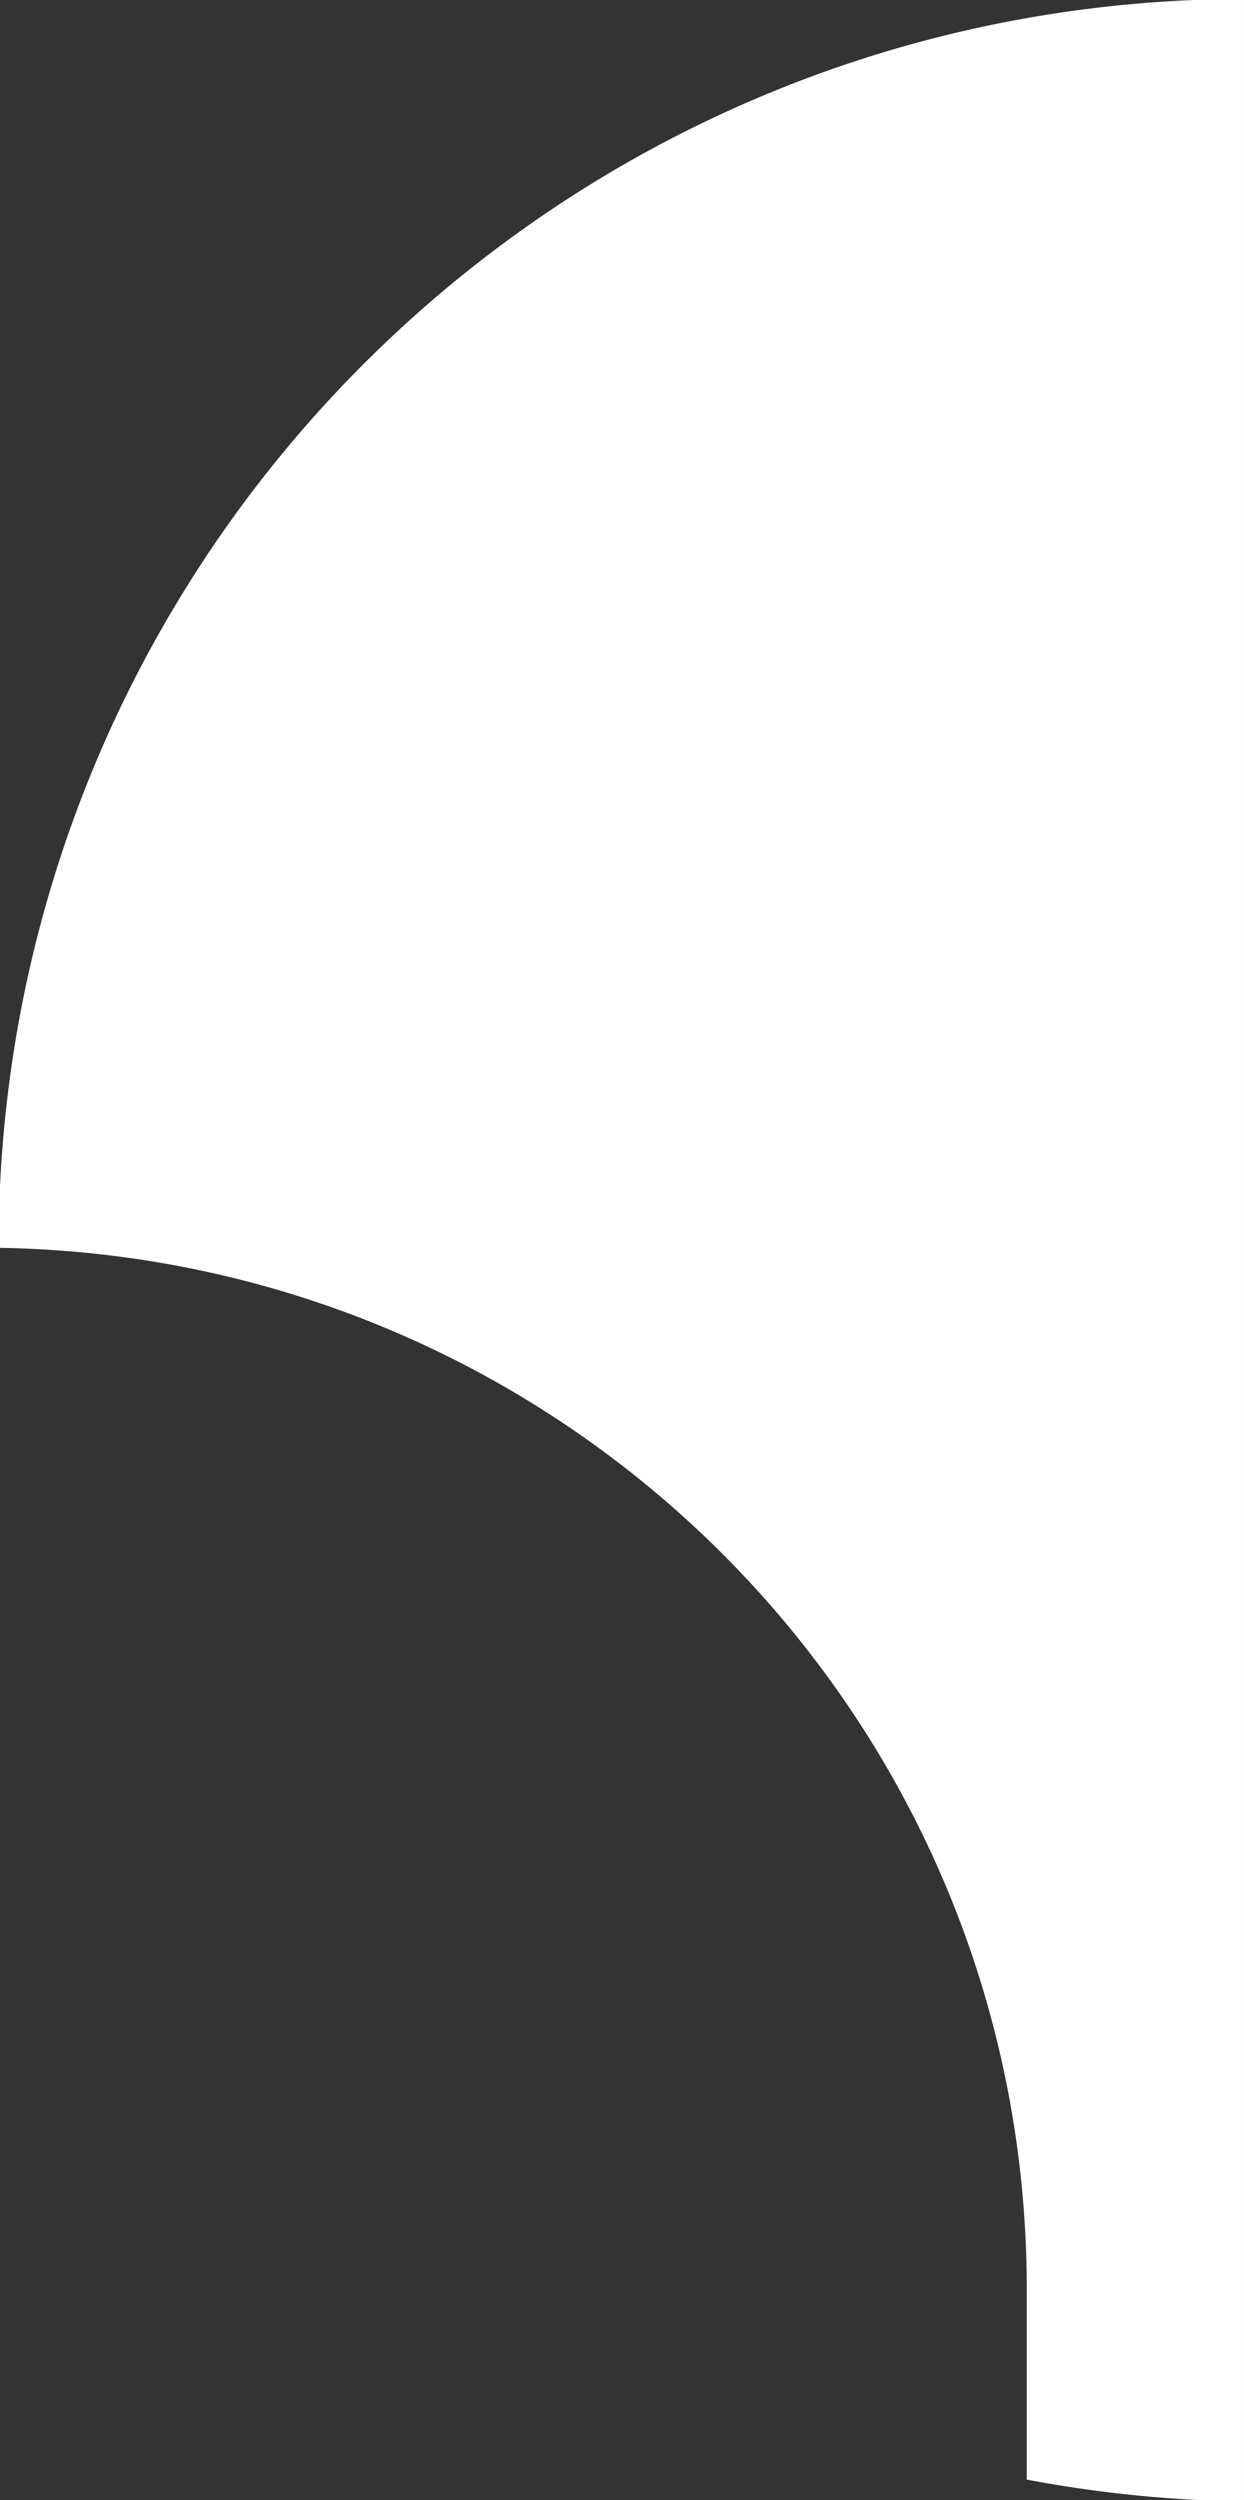<svg xmlns="http://www.w3.org/2000/svg" width="564" height="1132.999" viewBox="0 0 564 1132.999">
  <rect x="0" y="0" width="564" height="1132.999" fill="#333333" stroke="none"/>
  <path id="eclipsCircle" d="M544.223,1133.5a573.884,573.884,0,0,1-78.034-9.28v-86.266c0-258.328-207.276-467.586-465.515-471.946v-27.96C14.775,245.842,248.951,12.677,541.886.5h22.786v1133Z" transform="translate(-0.673 -0.5)" fill="#fff"/>
</svg>
